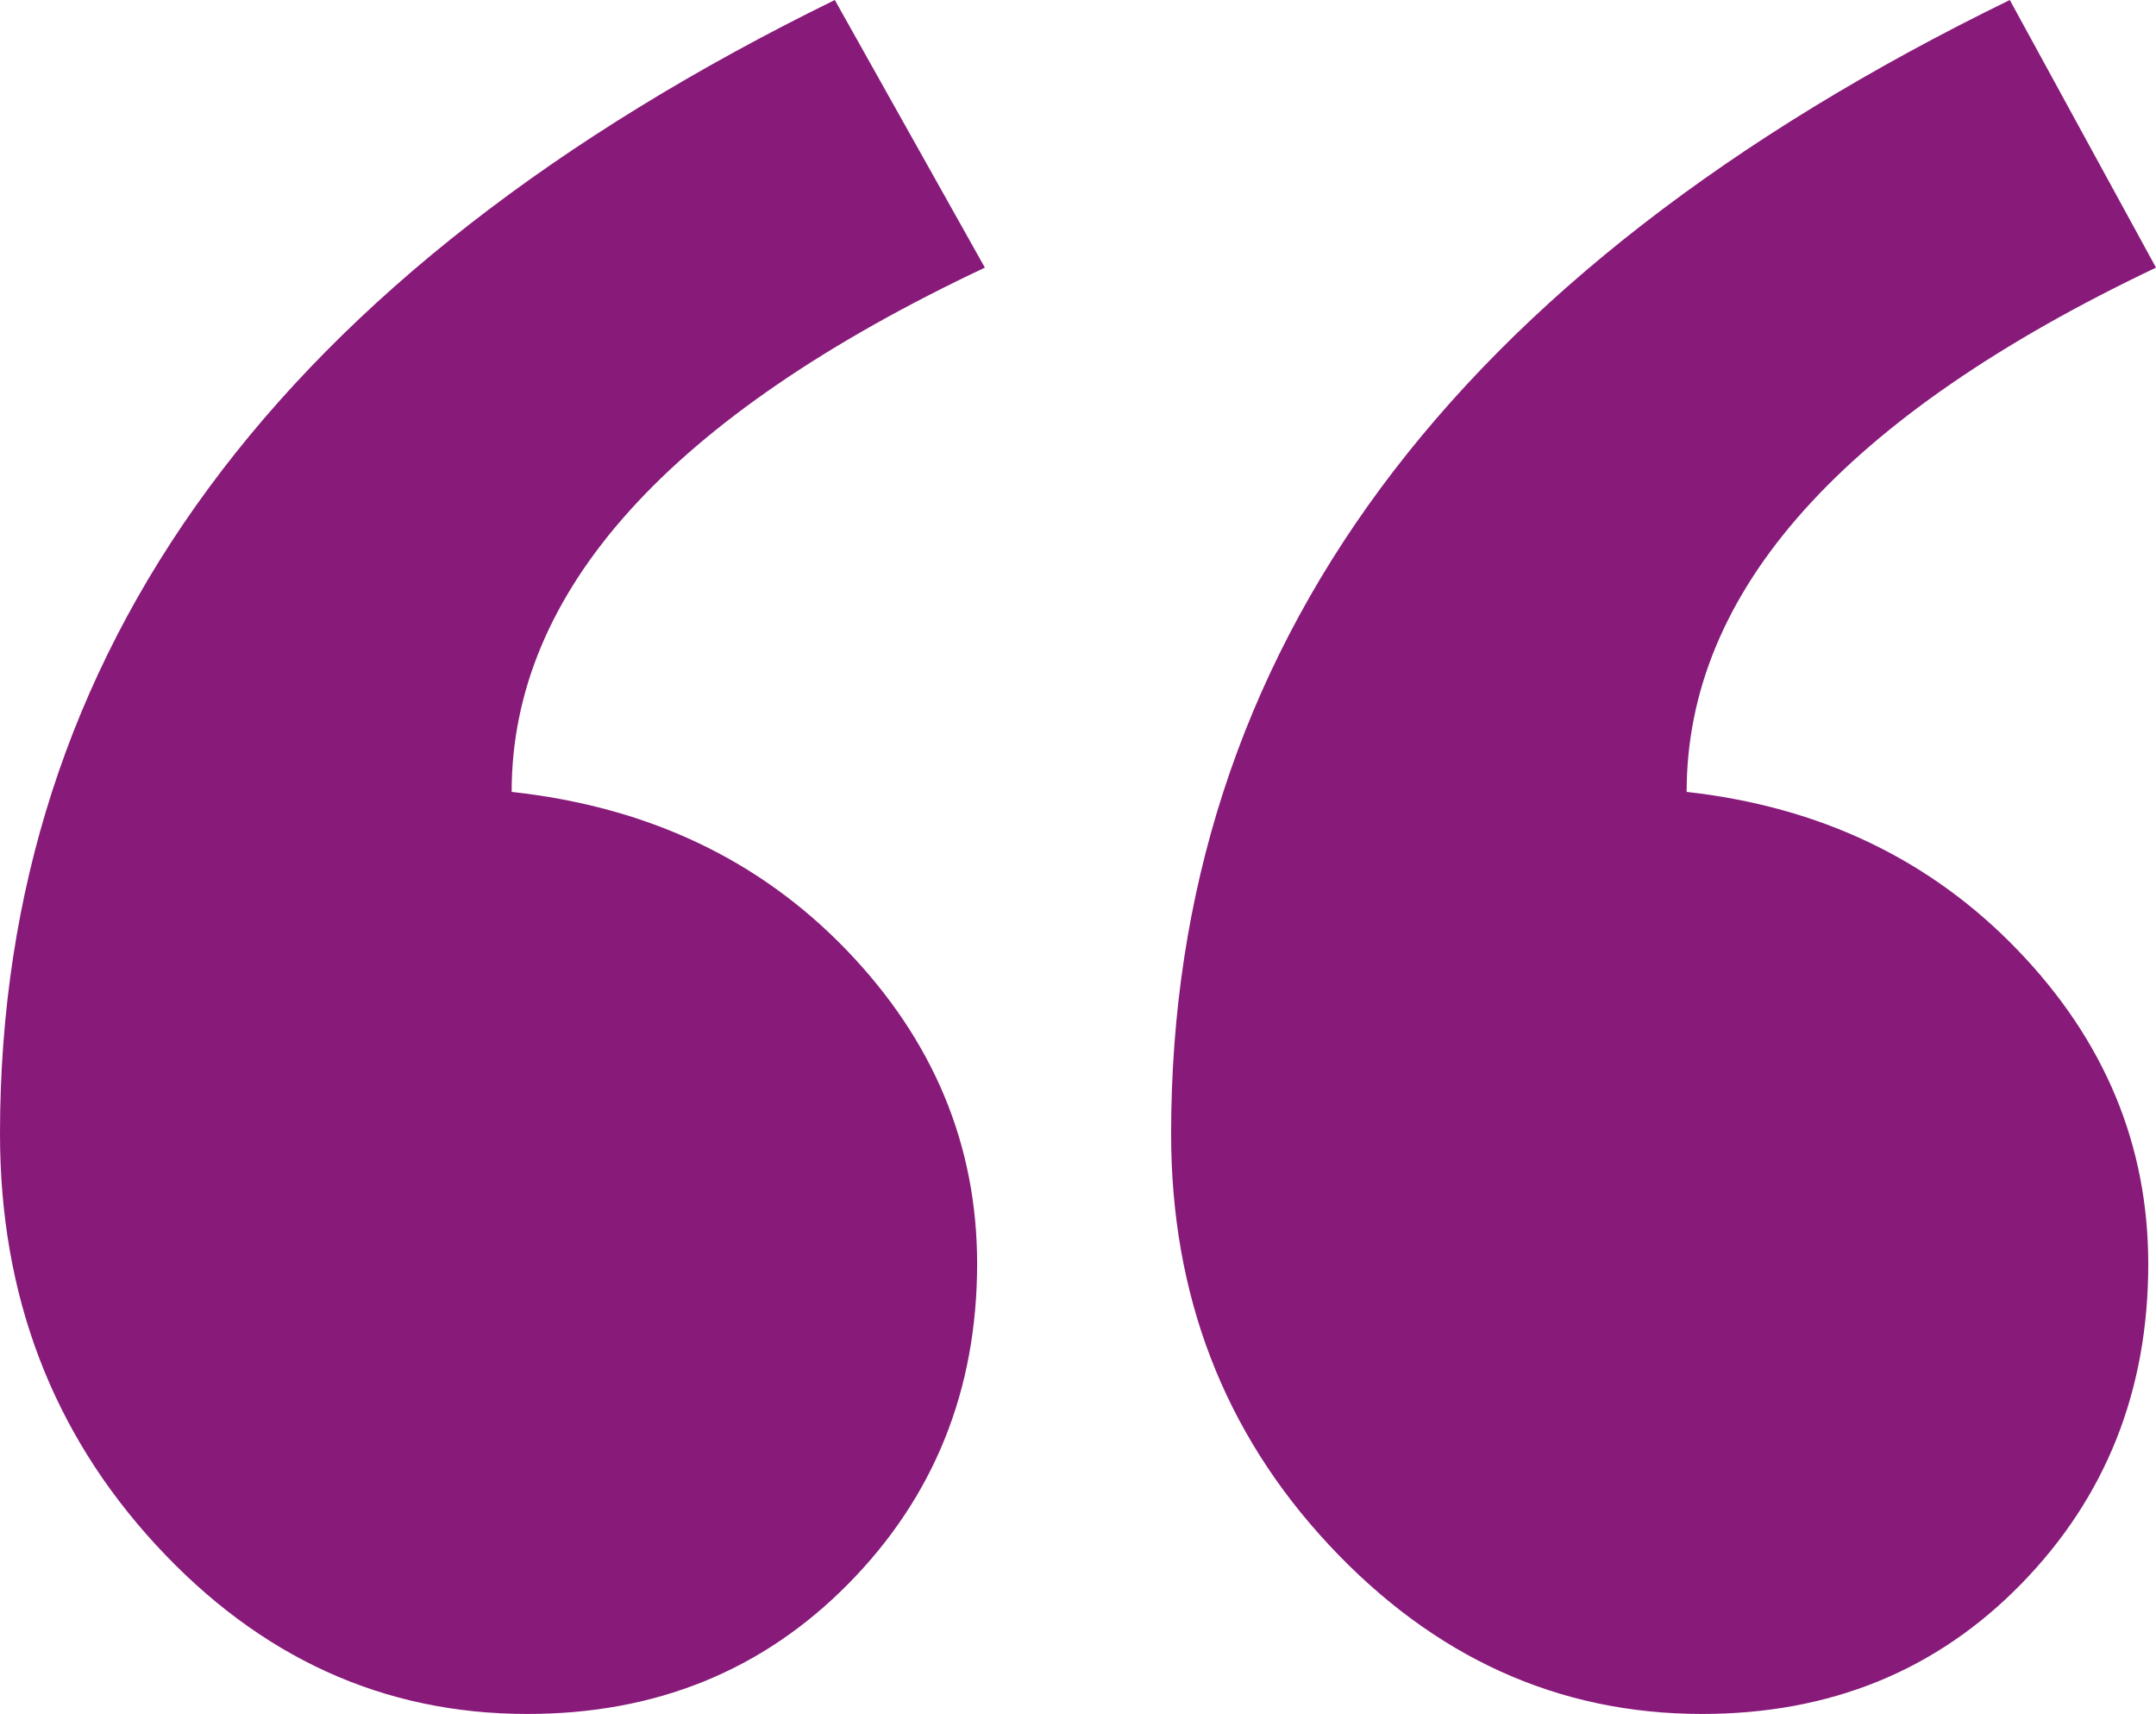 <svg xmlns="http://www.w3.org/2000/svg" viewBox="0 0 239.64 190.48">
	<defs>
		<style>.cls-1{opacity:1}.cls-2{fill:#881a7a}</style>
	</defs>
	<title>Asset 1</title>
	<g id="Layer_2" data-name="Layer 2">
		<path class="cls-1 cls-2" d="M0 126q0 26.86 17.32 45.66t41.27 18.8q21.41.02 35.7-14.46t14.32-35.53q0-19.84-14.54-34.92T56.87 88q0-33.46 52.6-58.26L92.79 0Q0 45.46 0 126m130.17 0q0 26.86 17.53 45.66t41.48 18.8q21.38 0 35.49-14.46t14.11-35.53q0-19.84-14.54-34.92T187.47 88q0-33.46 52.17-58.26L223.39 0q-93.22 45.46-93.22 126" id="Layer_1-2" data-name="Layer 1"/>
	</g>
</svg>